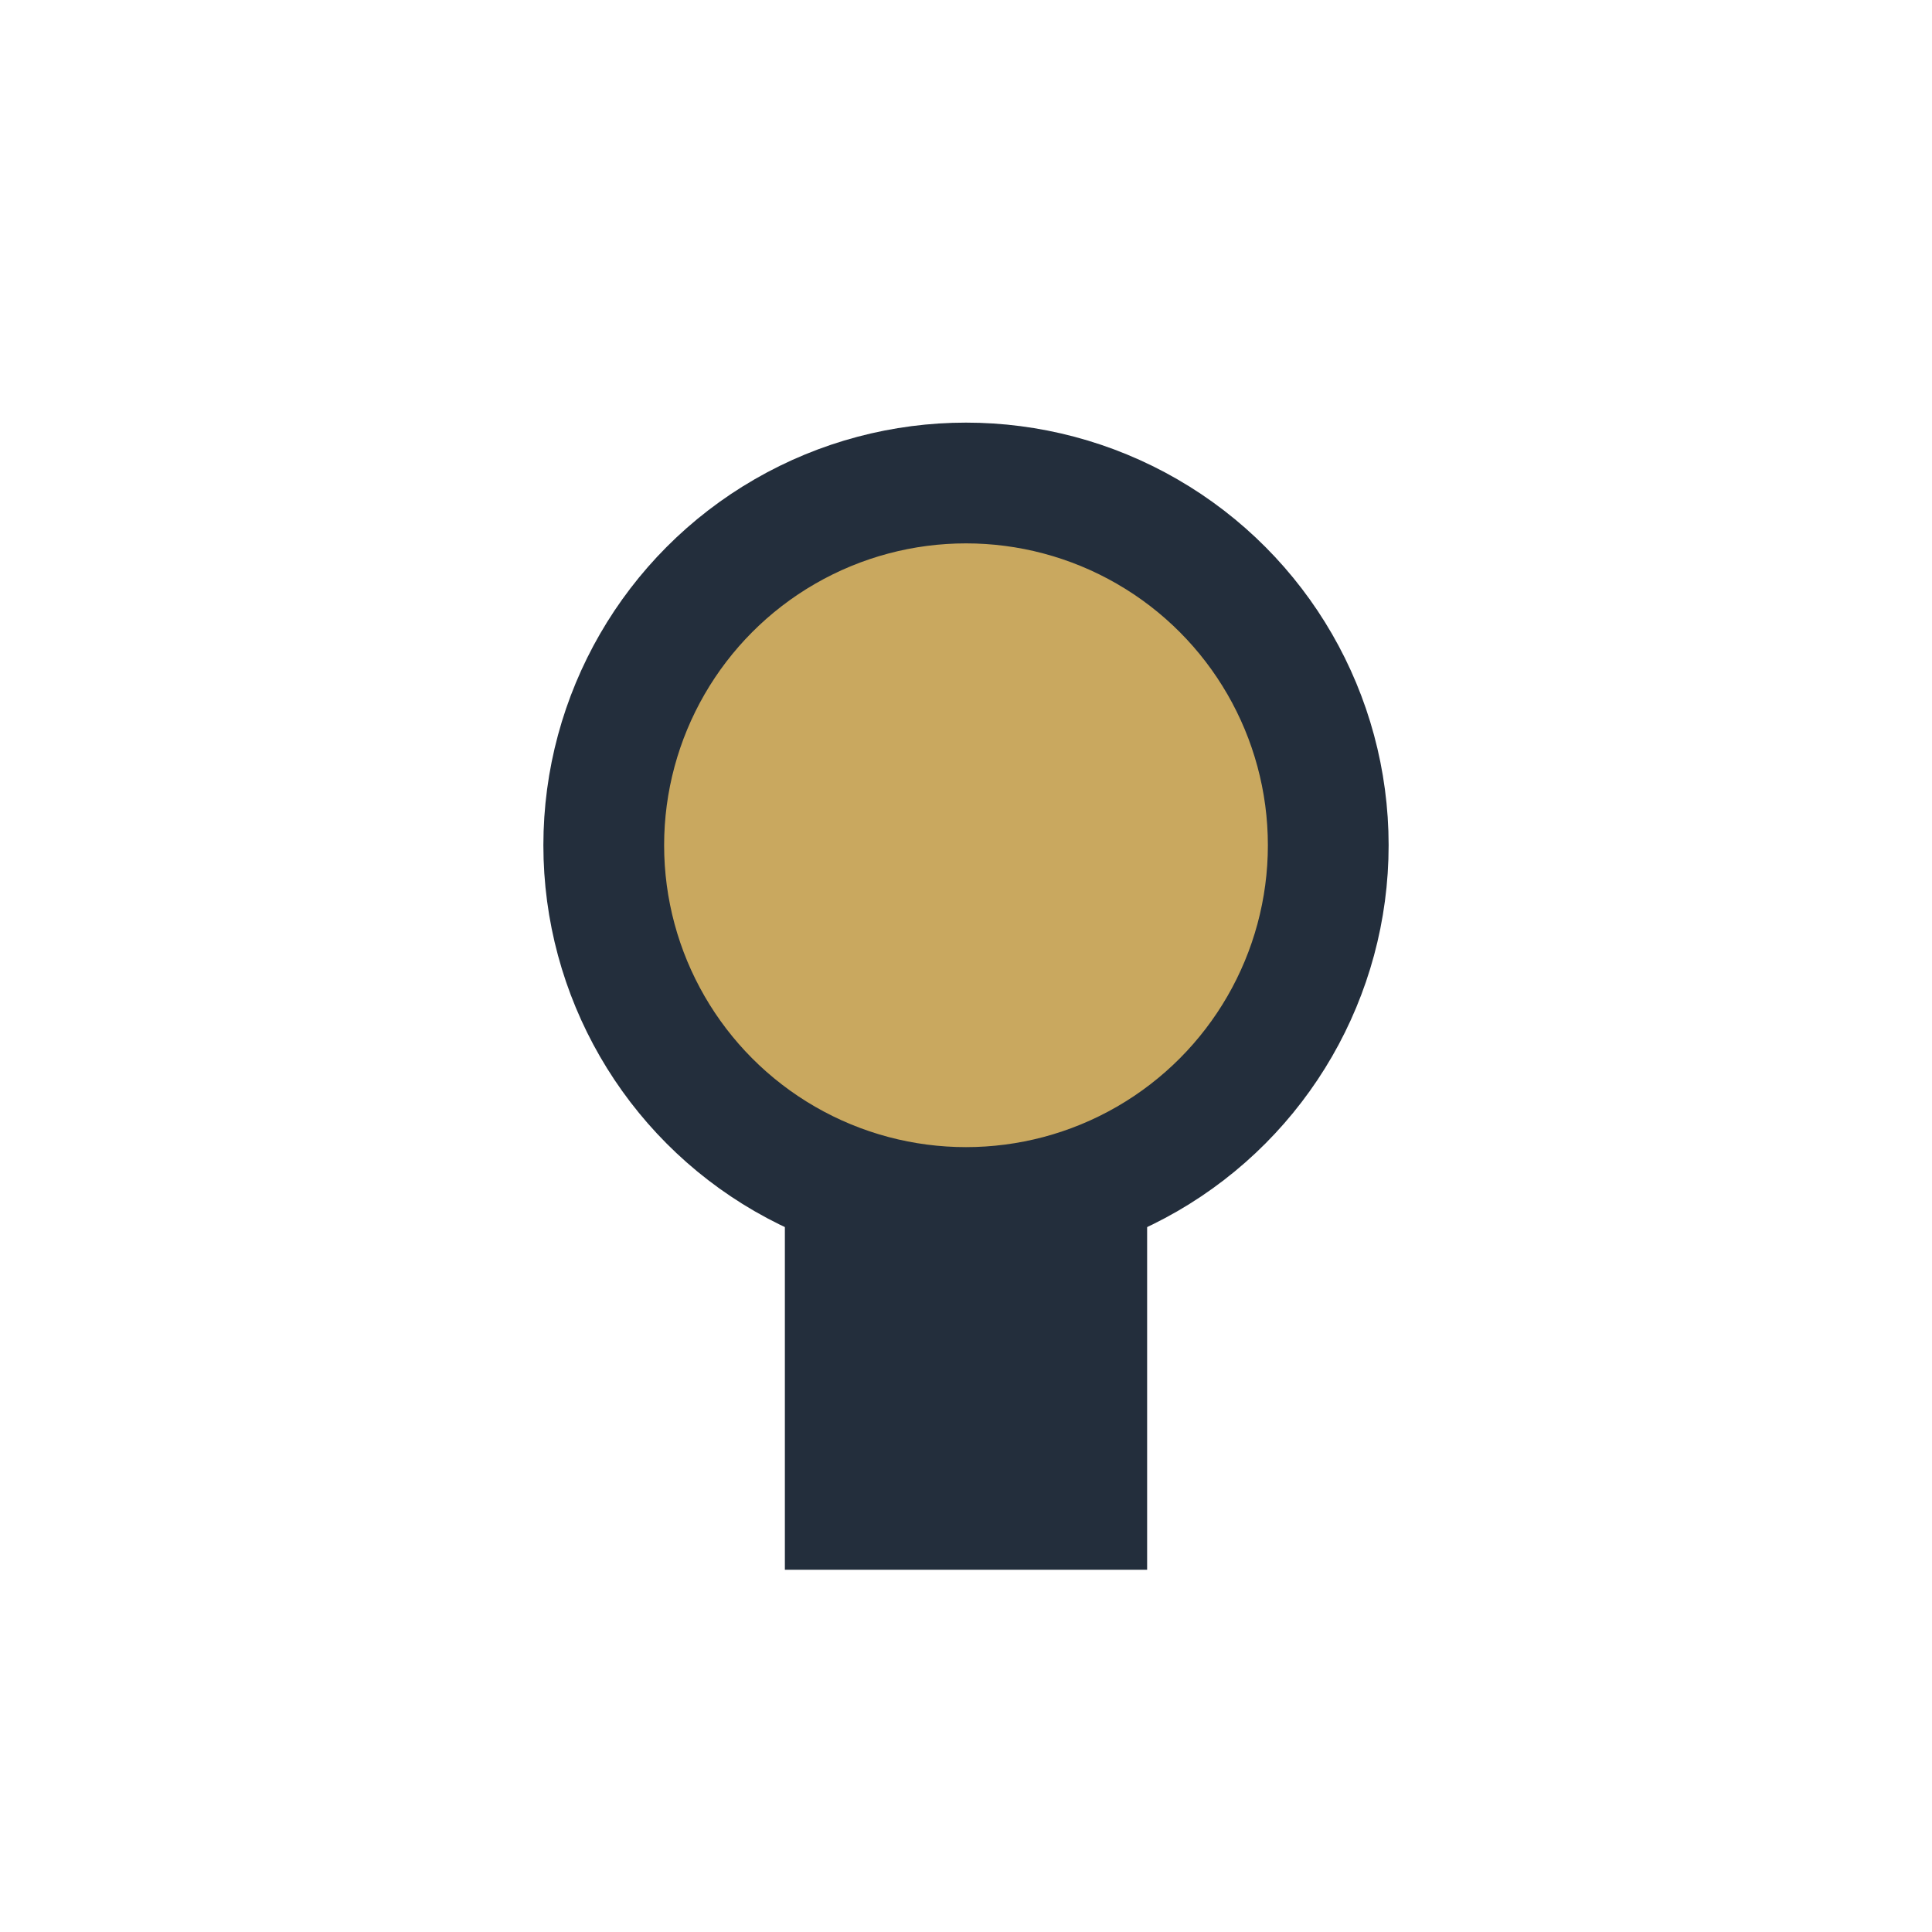 <?xml version="1.0" encoding="UTF-8"?>
<svg xmlns="http://www.w3.org/2000/svg" width="32" height="32" viewBox="0 0 32 32"><circle cx="16" cy="14" r="6" fill="#C9A85F" stroke="#232E3C" stroke-width="2"/><rect x="13" y="20" width="6" height="6" fill="#232E3C"/></svg>